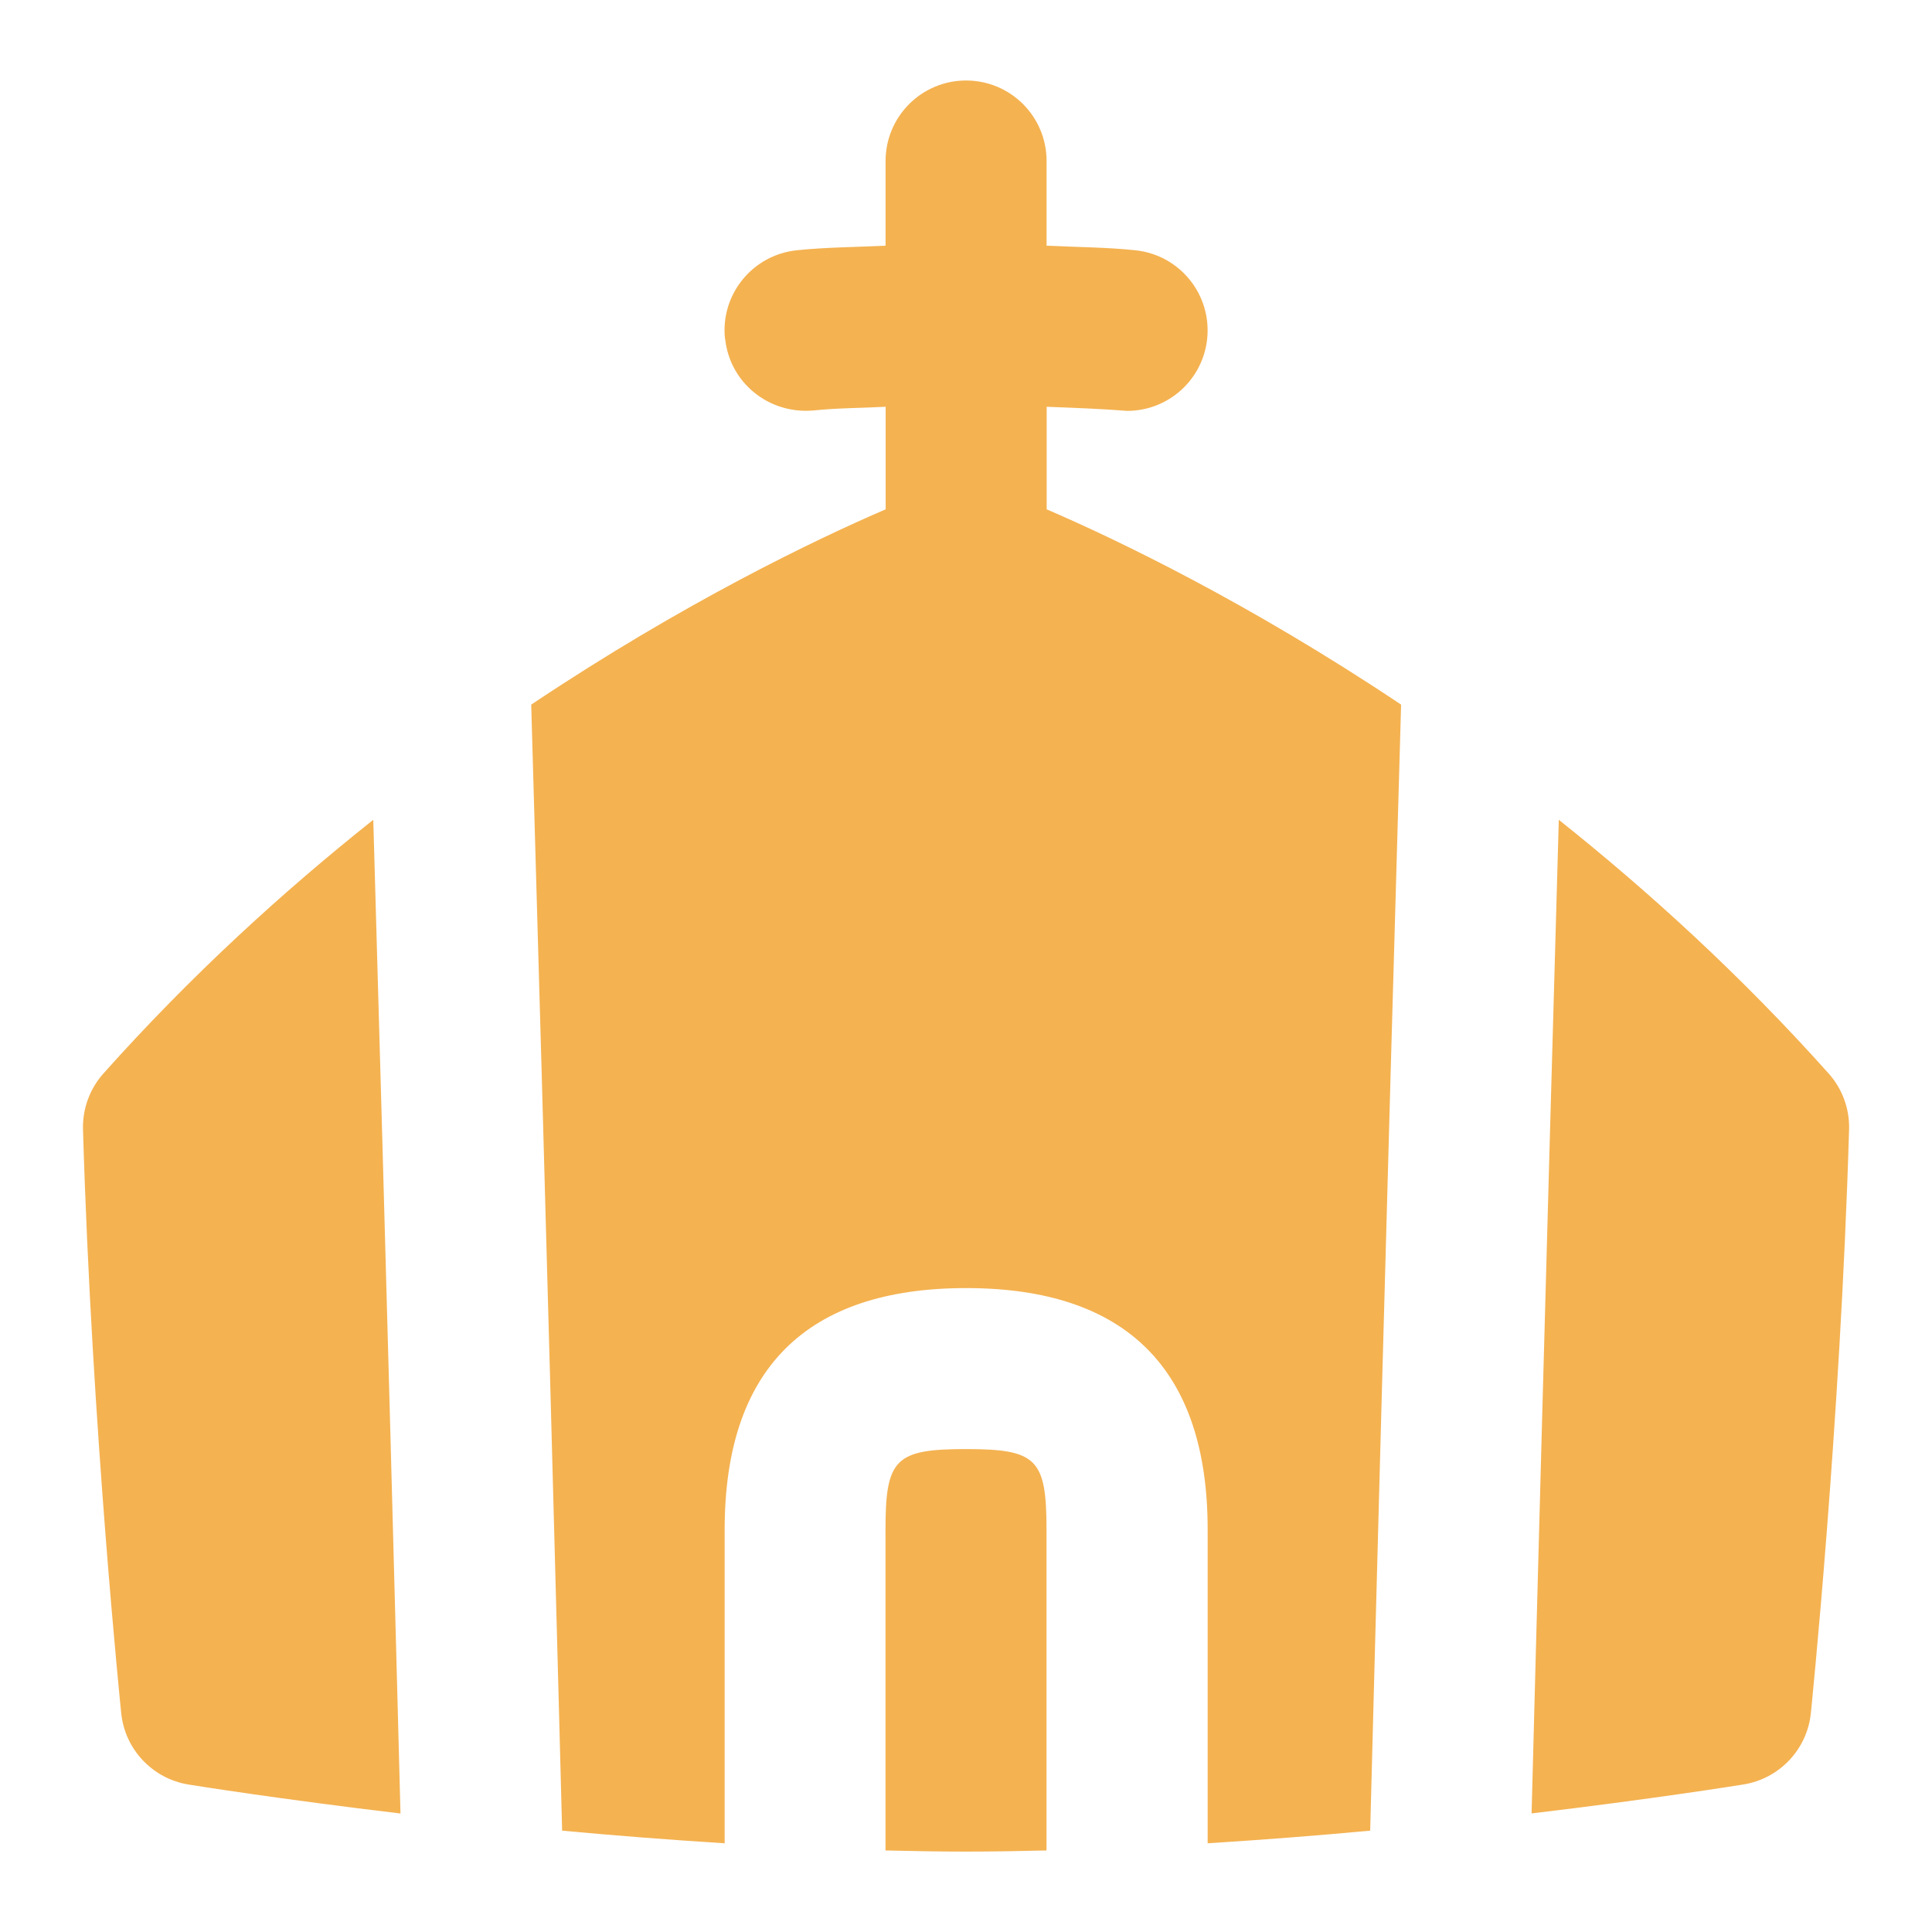 <svg width="24" height="24" viewBox="0 0 24 24" fill="none" xmlns="http://www.w3.org/2000/svg">
<path d="M9.006 4.208C8.948 3.659 9.347 3.167 9.897 3.109C10.26 3.071 10.632 3.07 11.001 3.052V2C11.001 1.448 11.448 1 12.001 1C12.554 1 13.001 1.448 13.001 2V3.052C13.37 3.07 13.742 3.071 14.105 3.109C14.655 3.167 15.053 3.658 14.996 4.208C14.942 4.722 14.509 5.104 14.003 5.104C13.672 5.078 13.337 5.066 13.002 5.053V6.327C13.87 6.701 15.507 7.484 17.405 8.753C17.22 15.144 17.072 20.784 17.021 22.741C16.378 22.801 15.698 22.854 15.002 22.898V19.001C15.002 17.01 13.992 16.001 12.002 16.001C10.012 16.001 9.002 17.01 9.002 19.001V22.898C8.306 22.854 7.626 22.801 6.983 22.741C6.932 20.785 6.784 15.145 6.599 8.753C8.497 7.484 10.134 6.701 11.002 6.327V5.053C10.703 5.069 10.4 5.068 10.106 5.099C9.552 5.148 9.066 4.757 9.008 4.208H9.006ZM4.637 10.184C3.521 11.071 2.376 12.113 1.286 13.334C1.115 13.525 1.024 13.774 1.031 14.03C1.14 17.738 1.503 21.249 1.506 21.284C1.553 21.733 1.895 22.095 2.341 22.168C2.434 22.183 3.467 22.348 4.975 22.528C4.923 20.537 4.797 15.747 4.637 10.185V10.184ZM22.715 13.334C21.624 12.114 20.479 11.072 19.364 10.184C19.205 15.746 19.078 20.536 19.026 22.527C20.534 22.347 21.567 22.182 21.66 22.167C22.106 22.094 22.448 21.732 22.495 21.283C22.498 21.248 22.86 17.737 22.97 14.029C22.977 13.773 22.886 13.525 22.715 13.334ZM13 19.001C13 18.123 12.879 18.001 12 18.001C11.121 18.001 11 18.123 11 19.001V22.987C11.335 22.995 11.669 23.001 12 23.001C12.331 23.001 12.665 22.995 13 22.987V19.001Z" fill="#F4B251"/>
</svg>
